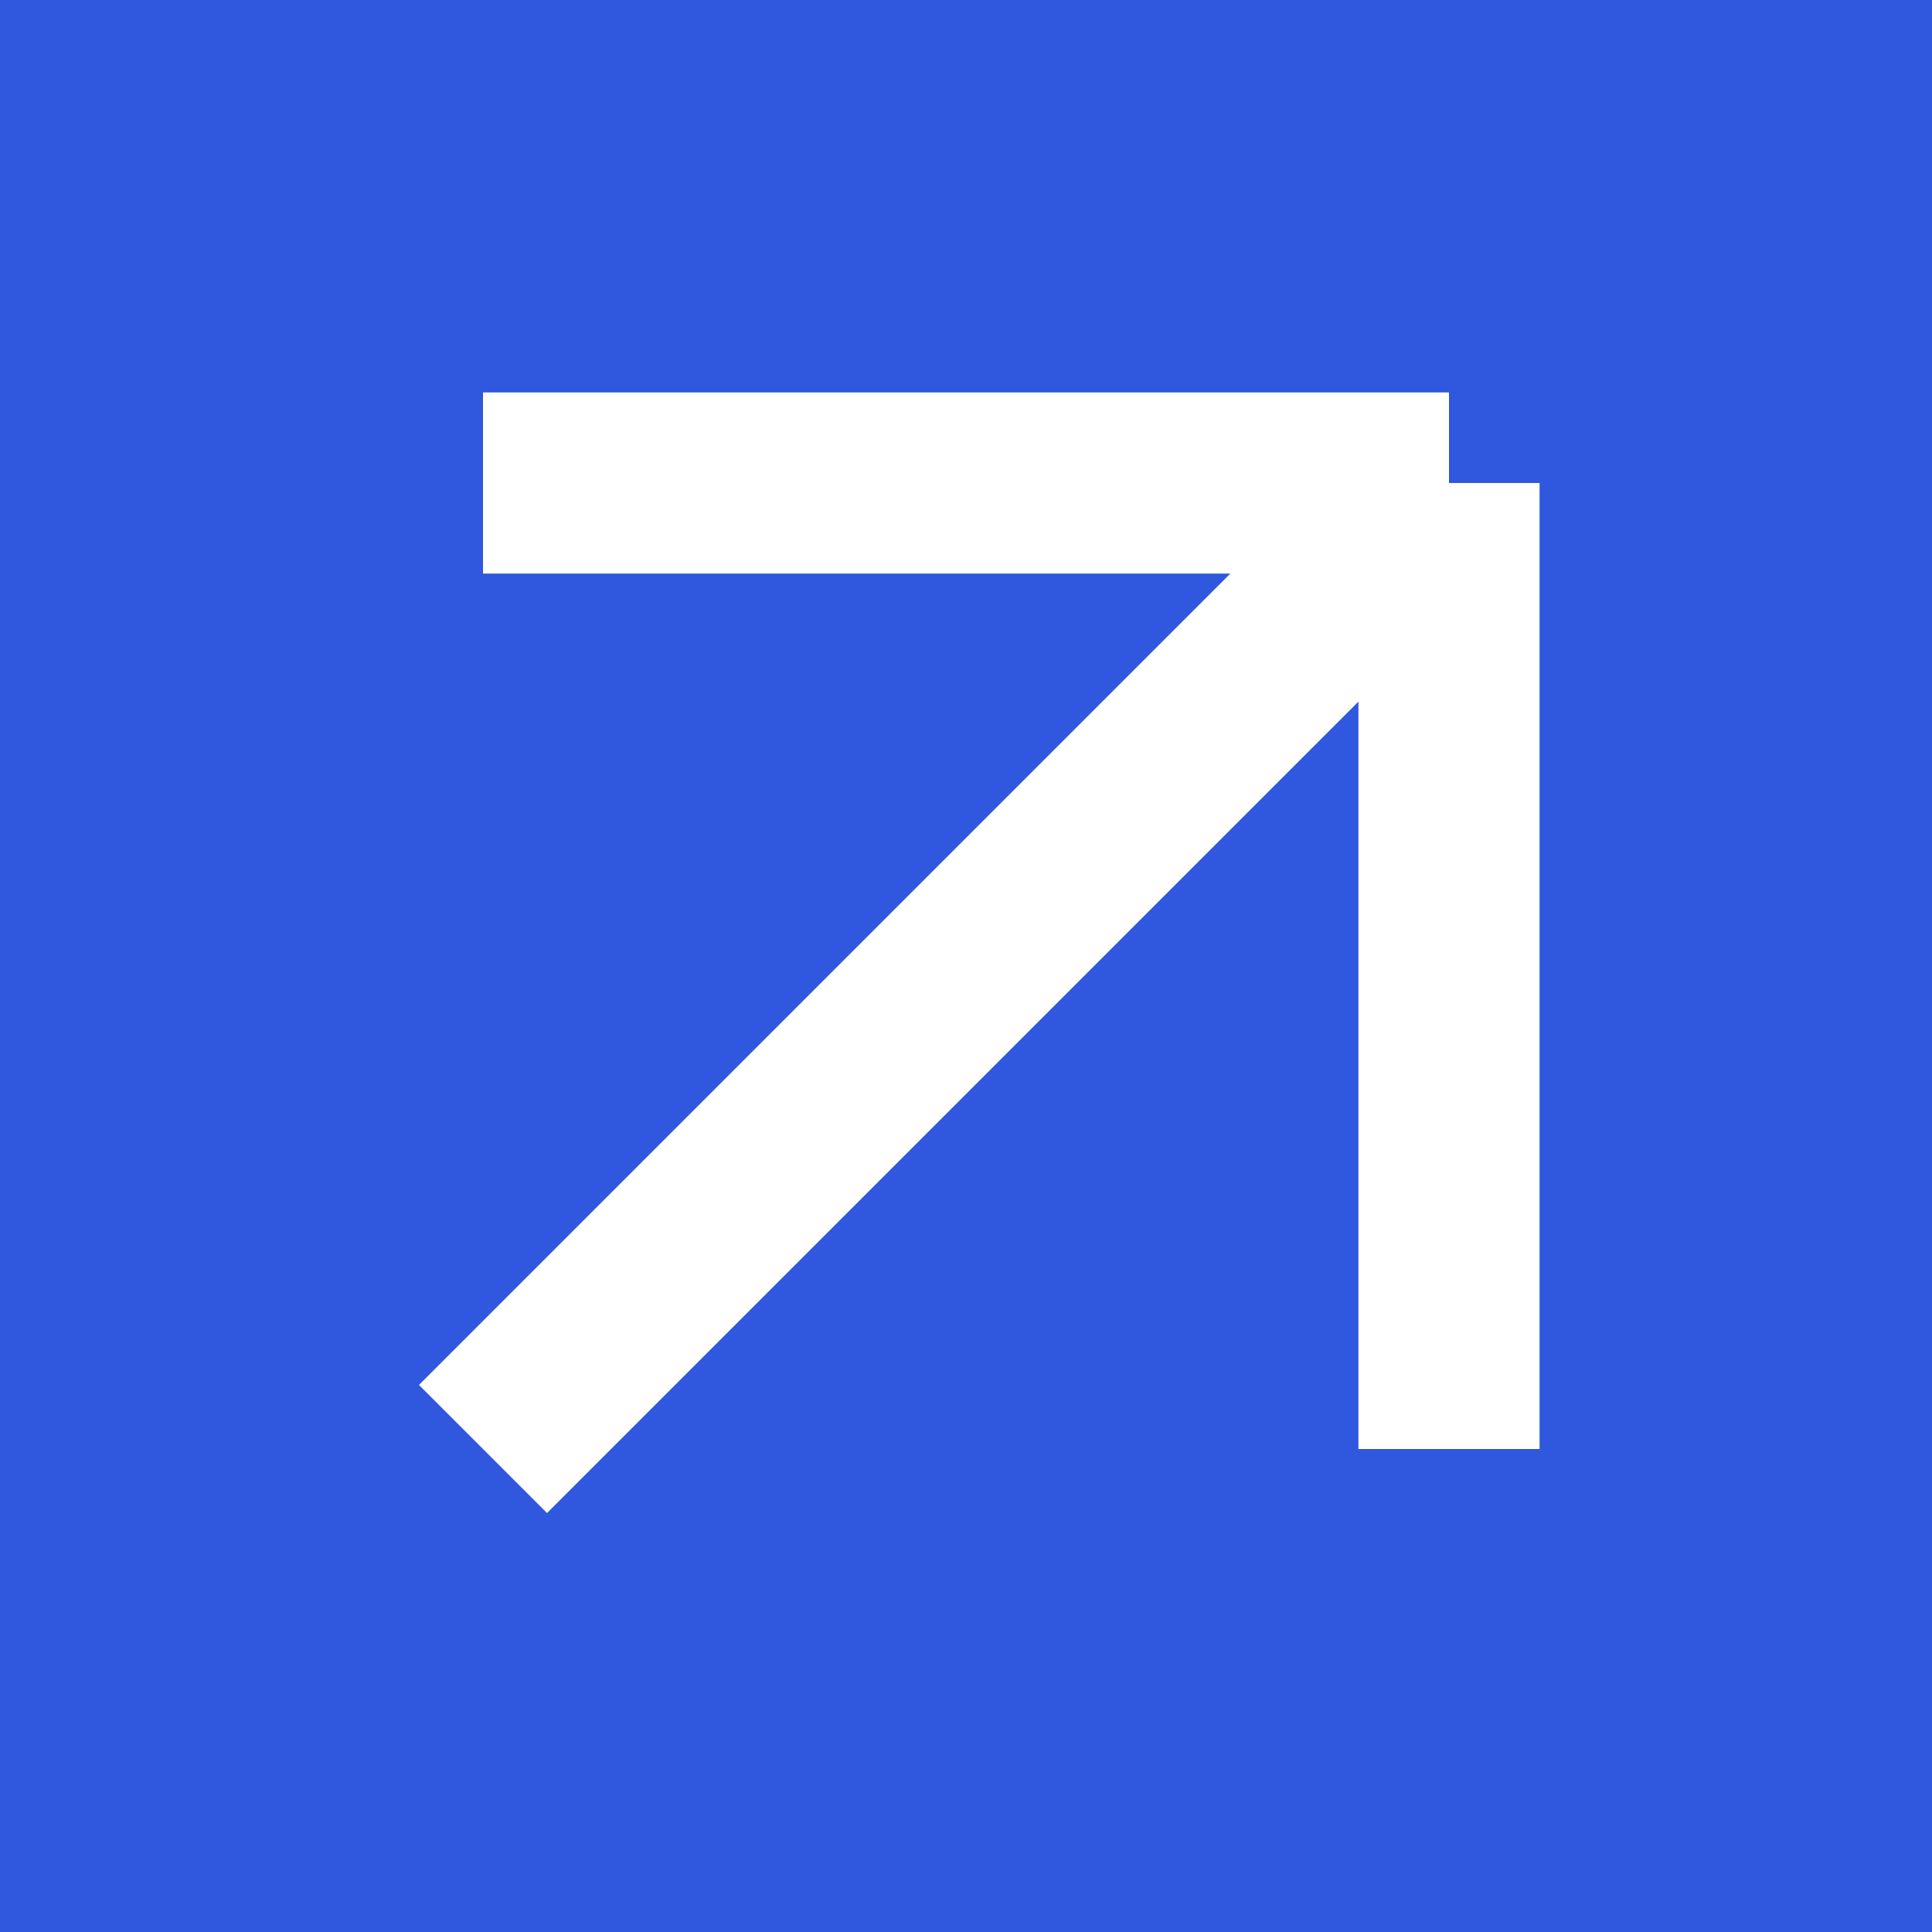 <?xml version="1.0" encoding="UTF-8"?> <svg xmlns="http://www.w3.org/2000/svg" width="32" height="32" viewBox="0 0 32 32" fill="none"><rect width="32" height="32" fill="#2F58DF"></rect><path d="M8 24L24 8M24 8H8M24 8V24" stroke="white" stroke-width="3"></path></svg> 